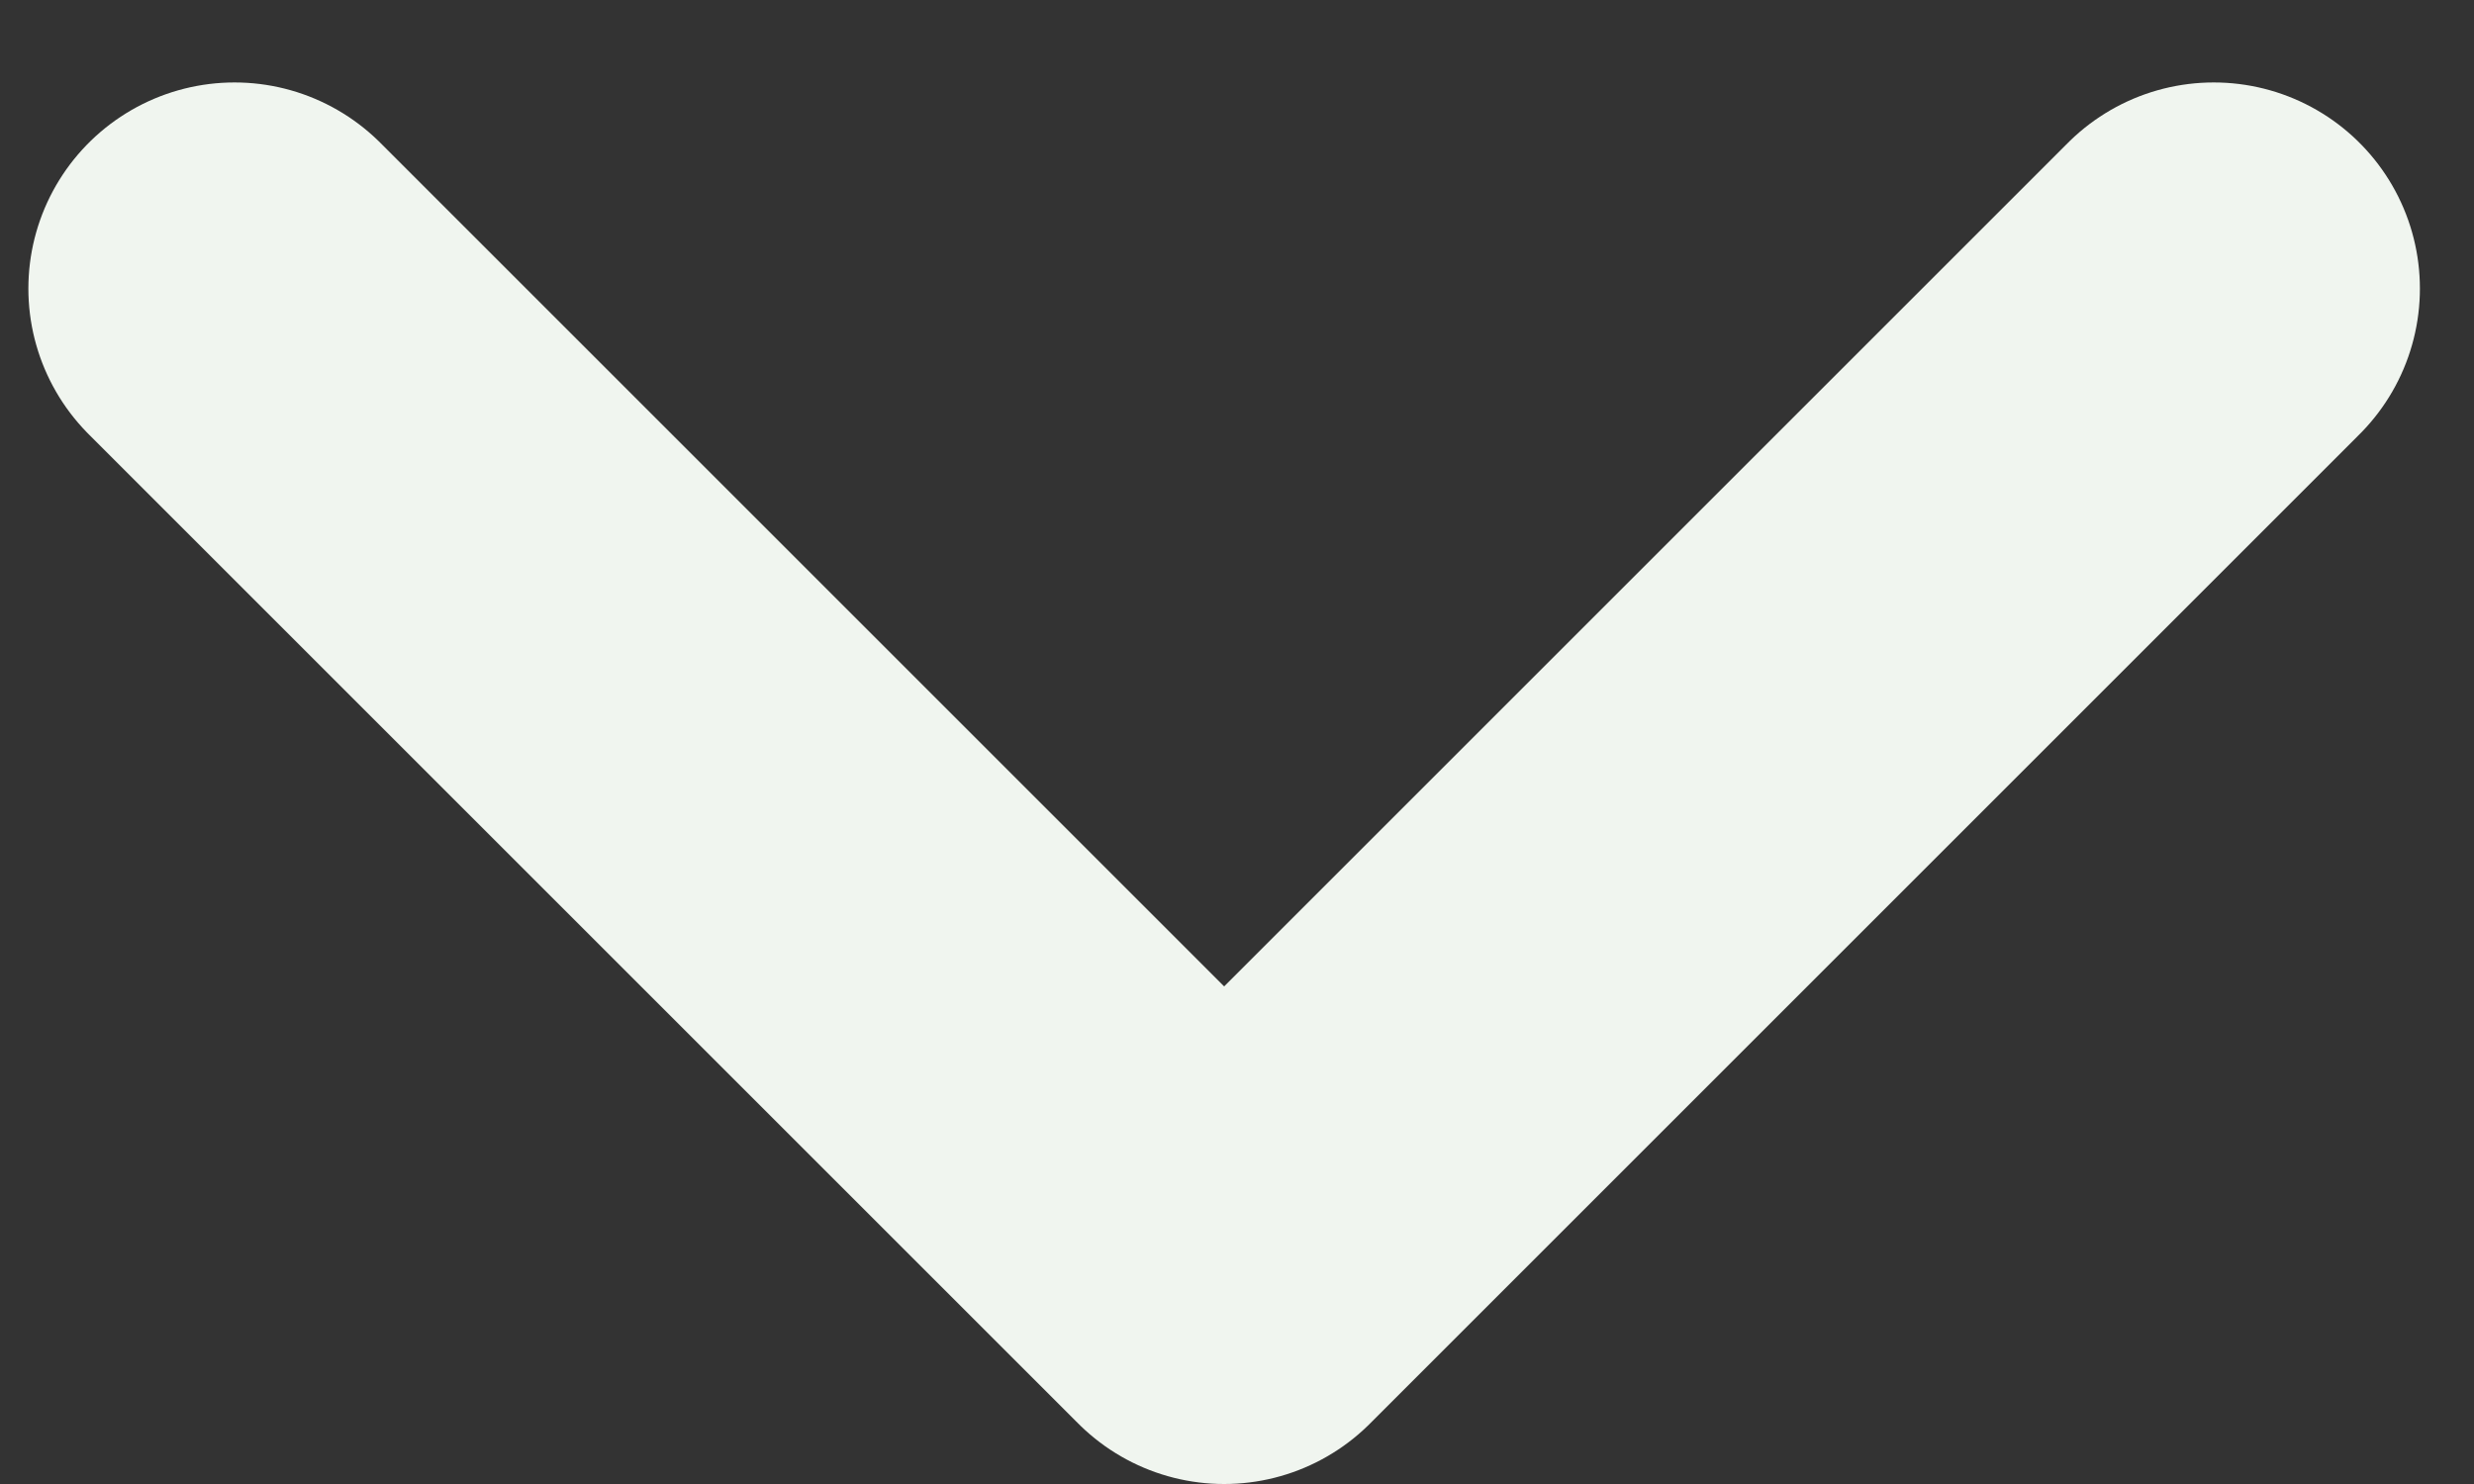 <svg width="15" height="9" viewBox="0 0 15 9" fill="none" xmlns="http://www.w3.org/2000/svg">
<rect x="0" y="0" width="15" height="9" fill="#333333" stroke="none"/>
<path d="M1.422 1.75L7.422 7.75L13.422 1.75" stroke="#F0F5EF" stroke-width="2.5" stroke-linecap="round" stroke-linejoin="round"/>
</svg>
